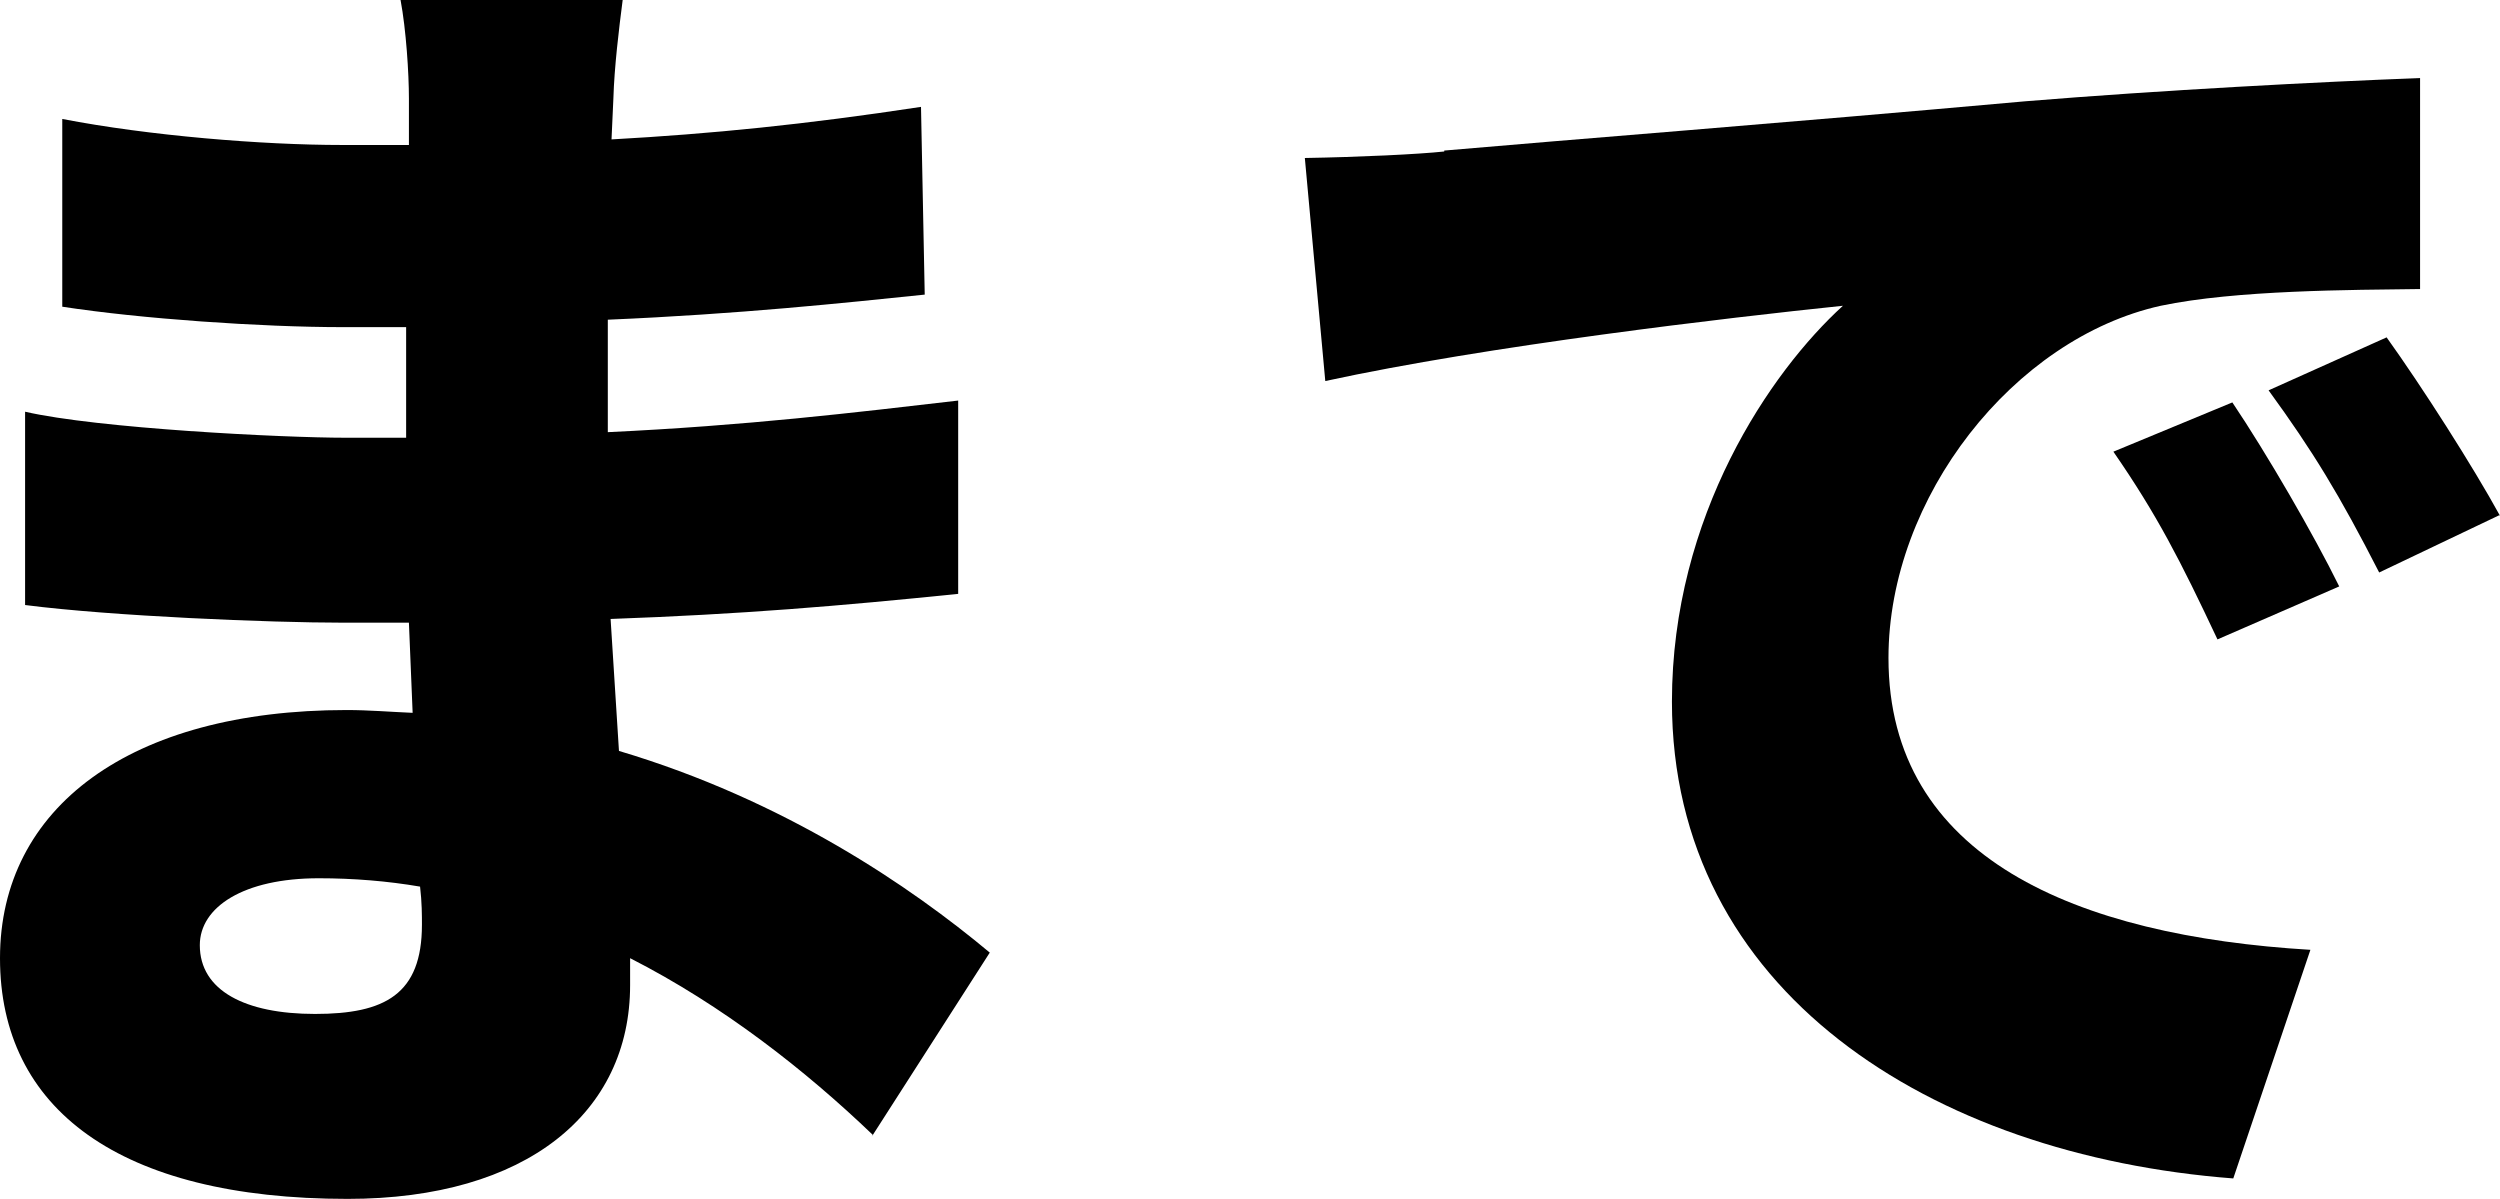<?xml version="1.0" encoding="UTF-8"?><svg id="_レイヤー_1" xmlns="http://www.w3.org/2000/svg" width="26.9" height="12.9" viewBox="0 0 26.9 12.9"><defs><style>.cls-1{fill:#000;stroke-width:0px;}</style></defs><path class="cls-1" d="M9.39,12.21c-.72-.69-1.61-1.39-2.61-1.9v.29c0,1.37-1.11,2.3-3.04,2.3-2.46,0-3.74-.97-3.74-2.59s1.4-2.67,3.73-2.67c.24,0,.47.02.71.03l-.04-.97h-.71c-.78,0-2.49-.07-3.42-.19v-2.08c.78.18,2.77.28,3.45.28h.65v-1.19s-.68,0-.68,0c-.88,0-2.18-.09-3.02-.22V1.28c.93.18,2.15.28,3.01.28h.72v-.5c0-.27-.03-.74-.09-1.06h2.39c-.04.31-.09.72-.1,1.06l-.02.44c1.08-.06,2.08-.16,3.33-.35l.04,2.02c-.87.09-2,.21-3.41.27v1.21c1.49-.07,2.65-.21,3.77-.34v2.08c-1.27.13-2.34.22-3.74.27.03.46.06.94.09,1.42,1.78.53,3.14,1.46,3.99,2.17l-1.27,1.98ZM4.52,9.54c-.35-.06-.72-.09-1.09-.09-.81,0-1.28.31-1.28.72,0,.49.49.74,1.24.74s1.15-.21,1.15-.96c0-.1,0-.24-.02-.41Z"/><path class="cls-1" d="M15.54,1.62c1.37-.12,3.58-.29,6.25-.53,1.46-.12,3.18-.21,4.25-.25v2.27c-.74.01-1.98.01-2.79.18-1.58.35-2.93,2.06-2.93,3.79,0,2.15,2.02,2.99,4.54,3.14l-.83,2.46c-3.26-.25-6.04-2.02-6.04-5.13,0-2,1.06-3.55,1.84-4.26-1.25.13-3.82.43-5.57.81l-.22-2.4c.59-.01,1.22-.04,1.5-.07ZM25.17,6.31l-1.31.57c-.4-.85-.65-1.34-1.12-2.02l1.28-.53c.37.55.88,1.43,1.15,1.98ZM26.9,5.54l-1.3.62c-.43-.84-.71-1.3-1.19-1.96l1.27-.57c.38.53.93,1.39,1.22,1.92Z"/></svg>